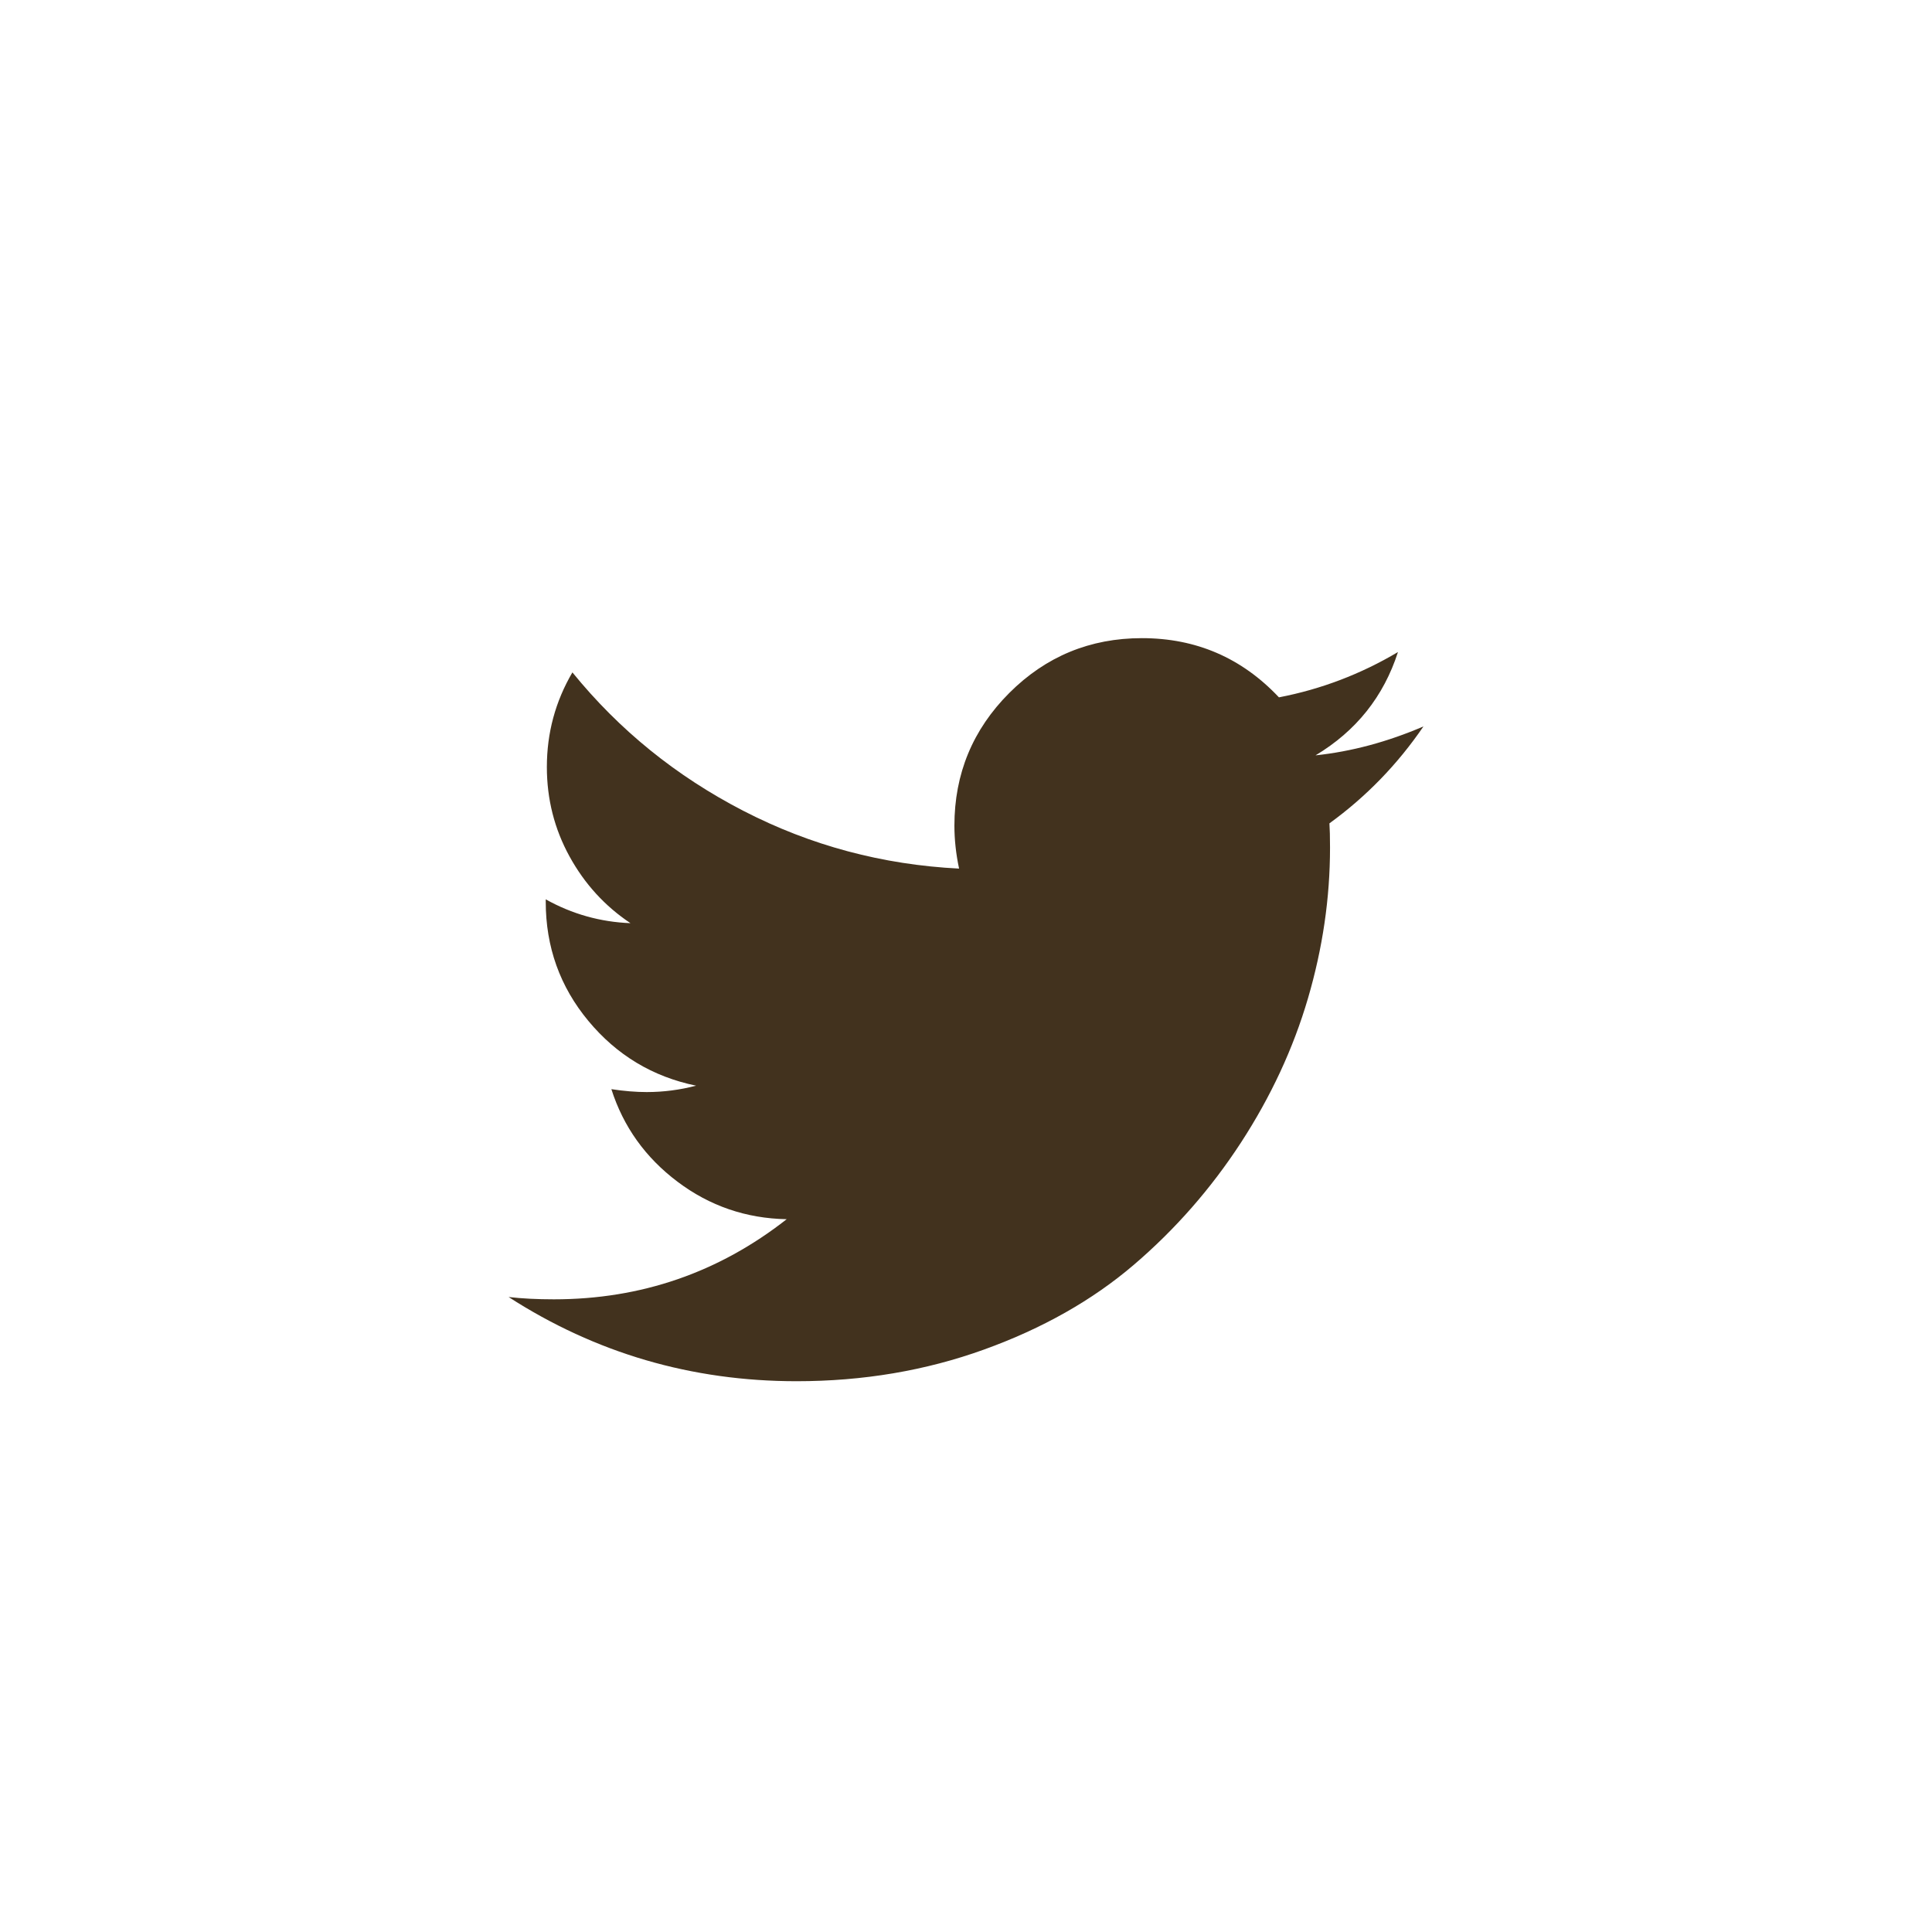 <?xml version="1.0" encoding="utf-8"?>
<!-- Generator: Adobe Illustrator 19.1.0, SVG Export Plug-In . SVG Version: 6.00 Build 0)  -->
<svg version="1.1" id="Layer_1" xmlns="http://www.w3.org/2000/svg" xmlns:xlink="http://www.w3.org/1999/xlink" x="0px" y="0px"
	 width="36px" height="36px" viewBox="0 0 36 36" style="enable-background:new 0 0 36 36;" xml:space="preserve">
<g>
	<path style="fill:#42321E;" d="M26.524,13.536c-0.483,0.707-1.067,1.309-1.752,1.806c0.007,0.101,0.011,0.252,0.011,0.454
		c0,0.937-0.137,1.873-0.411,2.807c-0.274,0.934-0.691,1.83-1.249,2.688c-0.559,0.858-1.224,1.617-1.996,2.277
		c-0.772,0.66-1.702,1.186-2.791,1.579c-1.089,0.393-2.254,0.59-3.494,0.59c-1.954,0-3.743-0.523-5.365-1.569
		c0.252,0.029,0.534,0.043,0.844,0.043c1.623,0,3.069-0.498,4.338-1.493c-0.757-0.014-1.435-0.247-2.034-0.698
		c-0.599-0.451-1.01-1.026-1.233-1.725c0.238,0.036,0.458,0.054,0.66,0.054c0.31,0,0.617-0.04,0.919-0.119
		c-0.808-0.166-1.477-0.568-2.007-1.206c-0.53-0.638-0.795-1.379-0.795-2.223v-0.043c0.49,0.274,1.017,0.422,1.579,0.444
		c-0.476-0.317-0.855-0.732-1.136-1.244c-0.281-0.512-0.422-1.067-0.422-1.666c0-0.635,0.159-1.222,0.476-1.763
		c0.873,1.075,1.934,1.934,3.186,2.58s2.591,1.004,4.019,1.076c-0.058-0.274-0.087-0.541-0.087-0.8c0-0.966,0.341-1.79,1.022-2.472
		c0.681-0.681,1.505-1.022,2.472-1.022c1.01,0,1.861,0.368,2.553,1.103c0.786-0.151,1.525-0.433,2.218-0.844
		c-0.267,0.829-0.779,1.471-1.536,1.925C25.183,14.004,25.853,13.824,26.524,13.536z"/>
	<rect y="0" style="fill:none;" width="36" height="36"/>
</g>
</svg>
